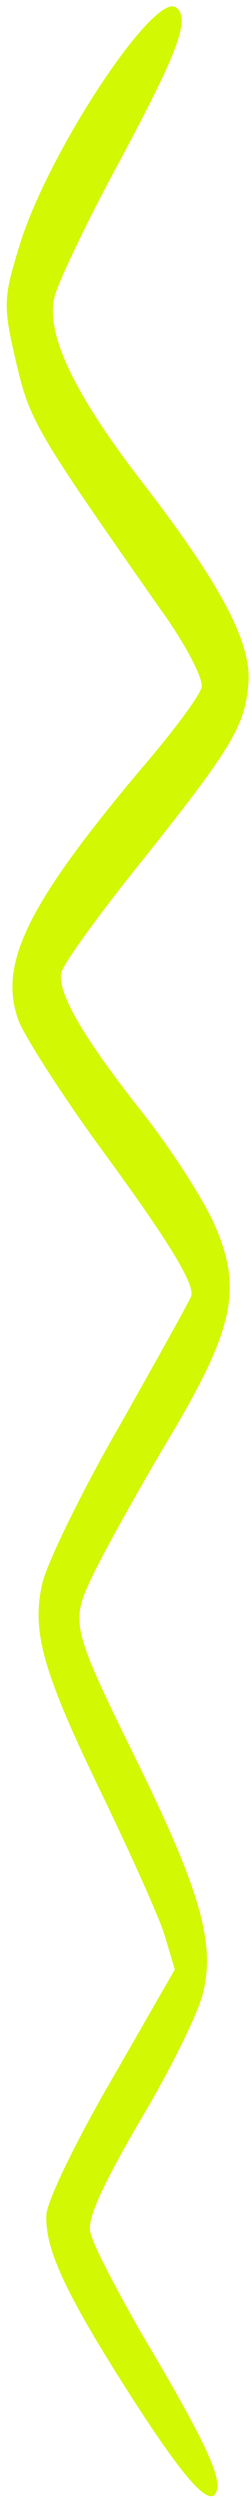 <svg xmlns="http://www.w3.org/2000/svg" width="25" height="248" viewBox="0 0 25 248" fill="none"><path d="M1.569 35.804C2.954 41.746 3.354 42.475 15.874 60.378C18.337 63.783 20.199 67.326 19.998 68.191C19.796 69.056 17.076 72.7 13.951 76.335C2.688 89.759 -0.243 95.709 1.871 101.318C2.544 102.972 6.179 108.688 10.068 114.012C16.738 123.121 19.266 127.298 18.979 128.534C18.892 128.905 15.684 134.65 11.938 141.302C8.123 147.904 4.667 155.06 4.207 157.037C3.085 161.857 4.259 165.907 10.252 178.281C12.938 183.877 15.676 189.947 16.292 191.848L17.344 195.373L11.041 206.368C7.509 212.454 4.676 218.331 4.597 219.721C4.463 223.096 6.459 227.461 12.899 237.559C18.511 246.323 21.048 249.059 21.537 246.958C21.883 245.475 19.968 241.46 14.002 231.422C11.462 226.946 9.09 222.449 8.944 221.328C8.687 219.981 10.303 216.538 13.962 210.256C16.9 205.325 19.675 199.695 20.135 197.717C21.327 192.948 19.978 187.902 14.095 175.754C6.862 161.018 6.931 161.07 9.325 156.028C10.416 153.79 13.653 147.922 16.591 142.991C23.258 131.829 24.109 127.823 21.22 121.353C20.036 118.744 16.981 114.034 14.35 110.649C8.312 103.019 5.633 98.441 6.093 96.464C6.294 95.599 9.776 90.779 13.79 85.771C22.875 74.363 24.301 72.083 24.637 67.842C25.013 63.776 21.841 57.821 13.768 47.391C7.22 38.806 4.562 33.086 5.396 29.501C5.713 28.142 8.263 22.78 11.021 17.572C17.611 5.341 18.989 1.867 17.461 0.742C15.306 -0.844 4.88 14.933 2.011 24.113C0.34 29.543 0.266 30.212 1.569 35.804Z" fill="#D3F803"></path></svg>